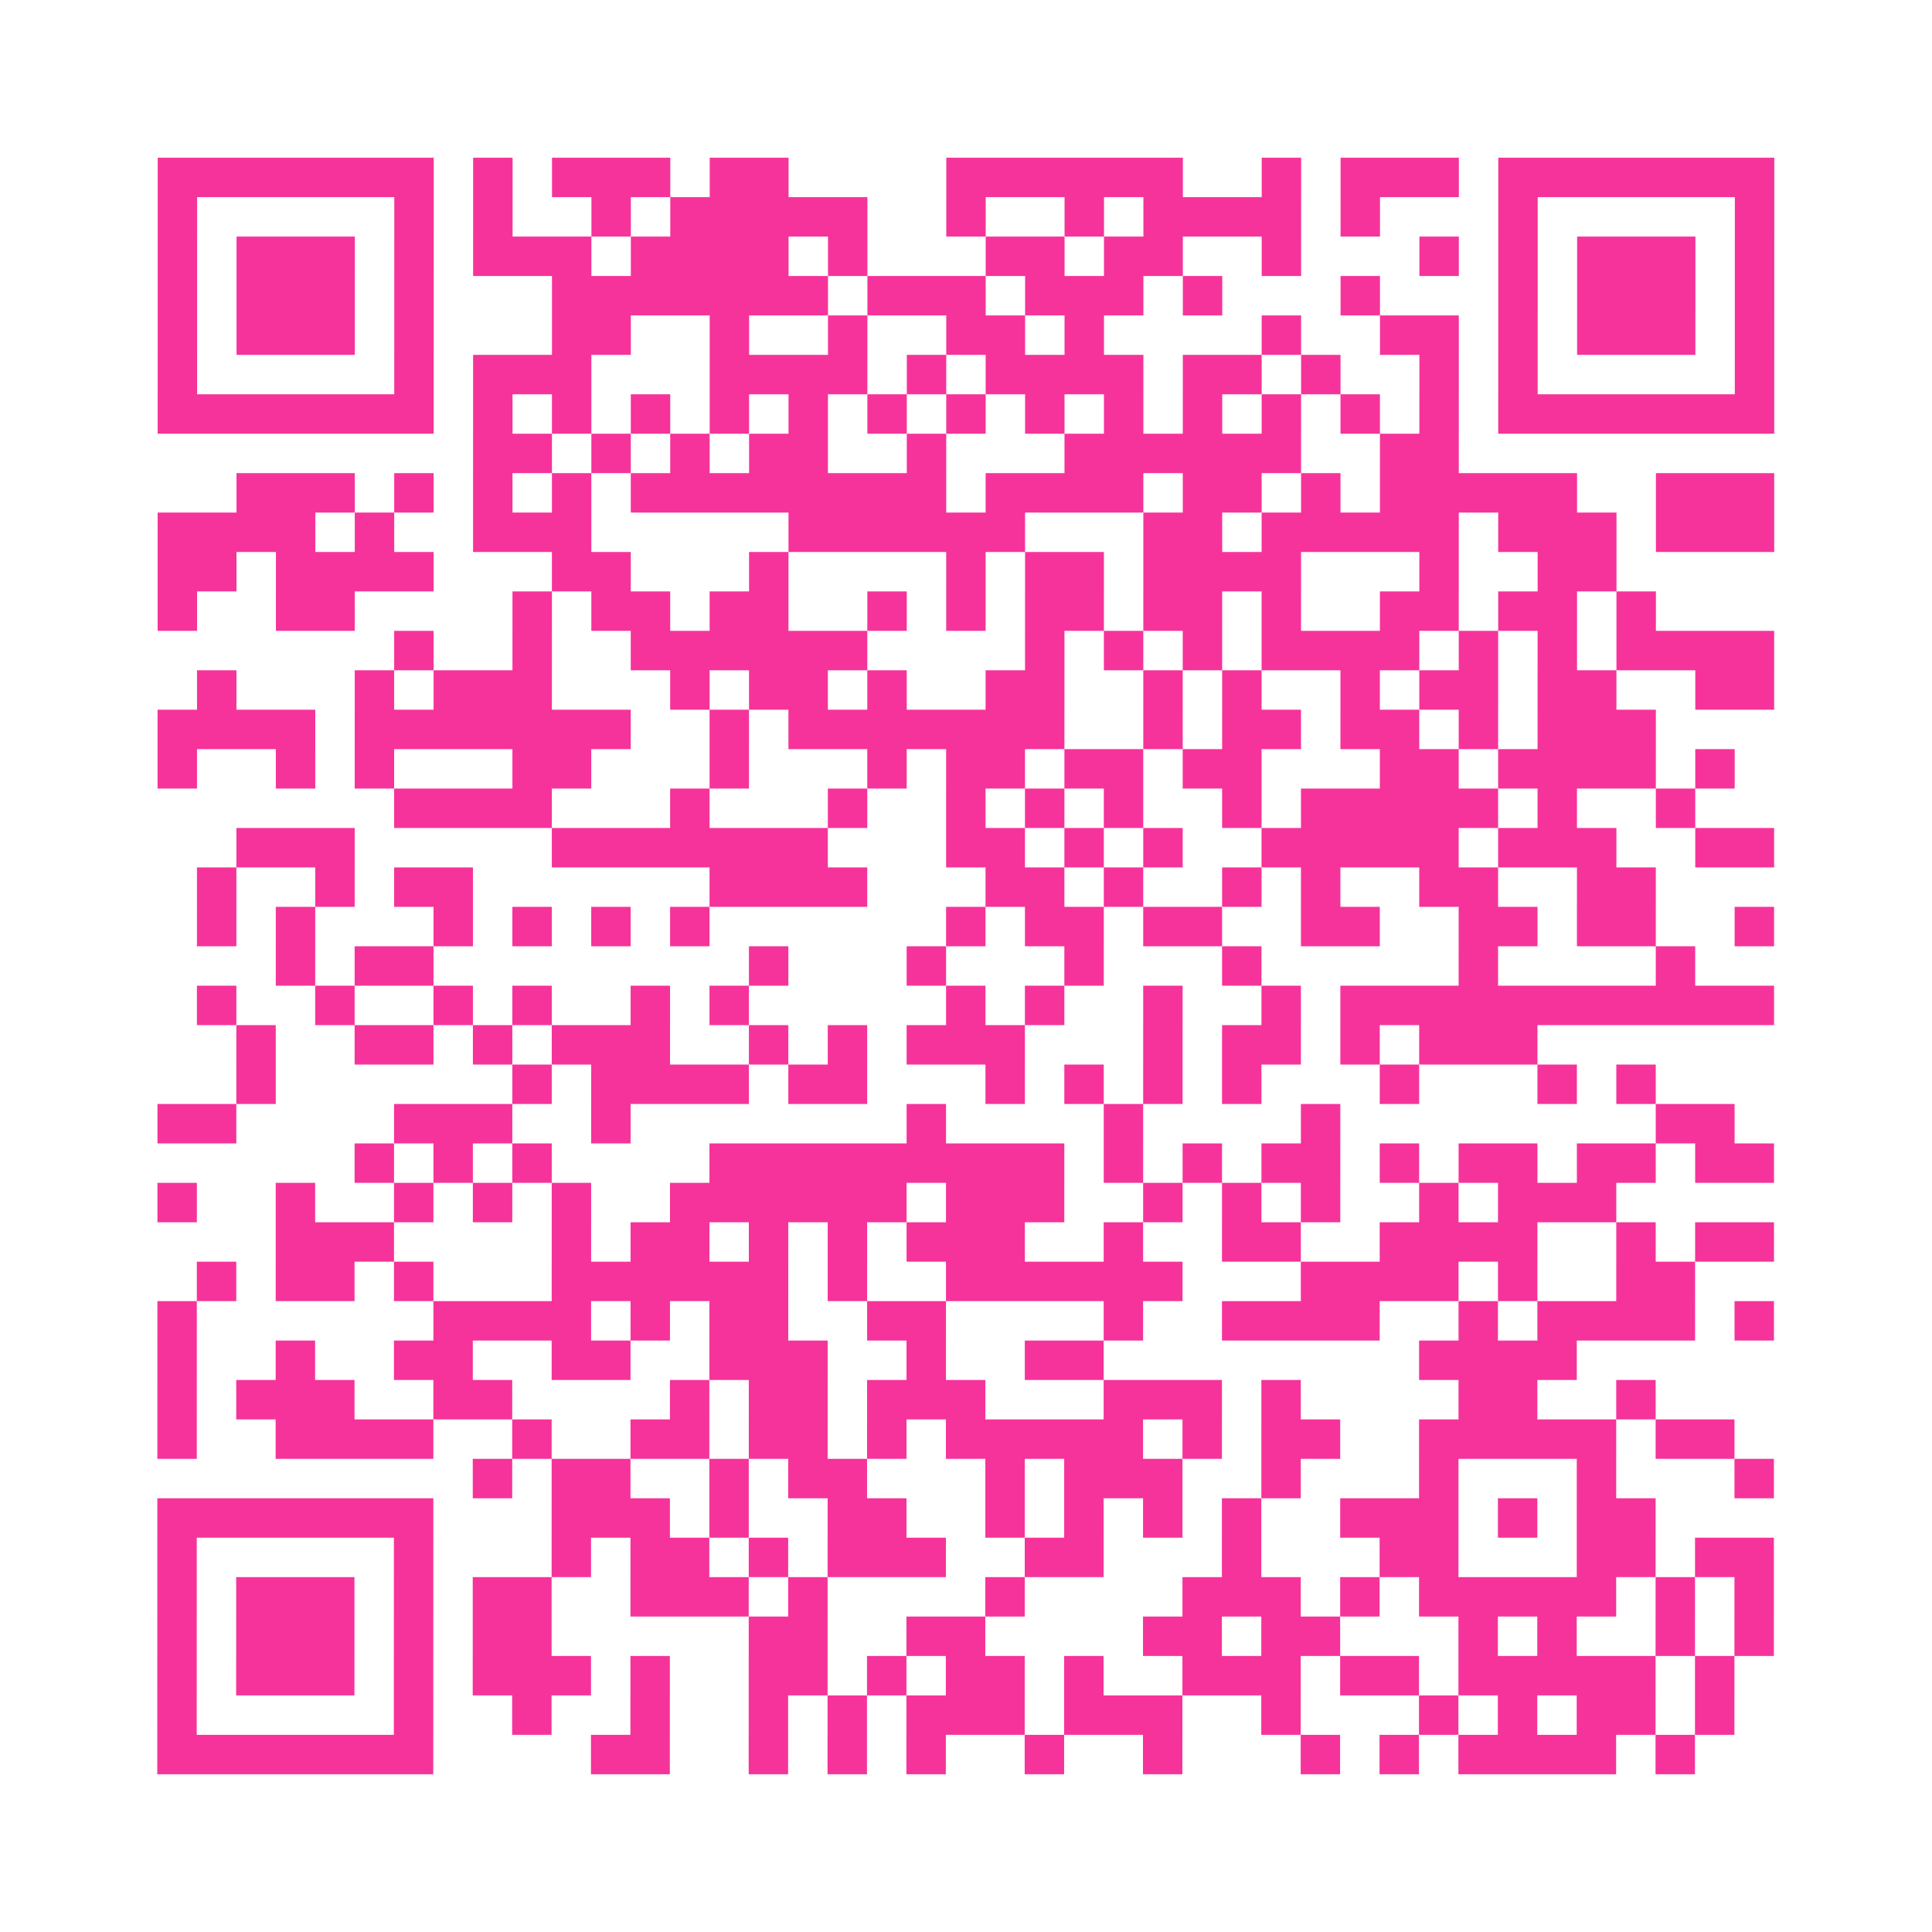 <?xml version="1.0" encoding="UTF-8"?>
<svg xmlns="http://www.w3.org/2000/svg" viewBox="0 0 49 49" class="pyqrcode"><path fill="transparent" d="M0 0h49v49h-49z"/><path stroke="#f6339b" class="pyqrline" d="M4 4.5h7m1 0h1m1 0h3m1 0h2m4 0h6m2 0h1m1 0h3m1 0h7m-41 1h1m5 0h1m1 0h1m2 0h1m1 0h5m2 0h1m2 0h1m1 0h4m1 0h1m3 0h1m5 0h1m-41 1h1m1 0h3m1 0h1m1 0h3m1 0h4m1 0h1m3 0h2m1 0h2m2 0h1m3 0h1m1 0h1m1 0h3m1 0h1m-41 1h1m1 0h3m1 0h1m3 0h7m1 0h3m1 0h3m1 0h1m3 0h1m3 0h1m1 0h3m1 0h1m-41 1h1m1 0h3m1 0h1m3 0h2m2 0h1m2 0h1m2 0h2m1 0h1m4 0h1m2 0h2m1 0h1m1 0h3m1 0h1m-41 1h1m5 0h1m1 0h3m3 0h4m1 0h1m1 0h4m1 0h2m1 0h1m2 0h1m1 0h1m5 0h1m-41 1h7m1 0h1m1 0h1m1 0h1m1 0h1m1 0h1m1 0h1m1 0h1m1 0h1m1 0h1m1 0h1m1 0h1m1 0h1m1 0h1m1 0h7m-33 1h2m1 0h1m1 0h1m1 0h2m2 0h1m3 0h6m2 0h2m-31 1h3m1 0h1m1 0h1m1 0h1m1 0h8m1 0h4m1 0h2m1 0h1m1 0h5m2 0h3m-41 1h4m1 0h1m2 0h3m5 0h6m3 0h2m1 0h5m1 0h3m1 0h3m-41 1h2m1 0h4m3 0h2m3 0h1m4 0h1m1 0h2m1 0h4m3 0h1m2 0h2m-37 1h1m2 0h2m4 0h1m1 0h2m1 0h2m2 0h1m1 0h1m1 0h2m1 0h2m1 0h1m2 0h2m1 0h2m1 0h1m-32 1h1m2 0h1m2 0h6m4 0h1m1 0h1m1 0h1m1 0h4m1 0h1m1 0h1m1 0h4m-40 1h1m3 0h1m1 0h3m3 0h1m1 0h2m1 0h1m2 0h2m2 0h1m1 0h1m2 0h1m1 0h2m1 0h2m2 0h2m-41 1h4m1 0h7m2 0h1m1 0h7m2 0h1m1 0h2m1 0h2m1 0h1m1 0h3m-38 1h1m2 0h1m1 0h1m3 0h2m3 0h1m3 0h1m1 0h2m1 0h2m1 0h2m3 0h2m1 0h4m1 0h1m-34 1h4m3 0h1m3 0h1m2 0h1m1 0h1m1 0h1m2 0h1m1 0h5m1 0h1m2 0h1m-37 1h3m5 0h7m3 0h2m1 0h1m1 0h1m2 0h5m1 0h3m2 0h2m-40 1h1m2 0h1m1 0h2m6 0h4m3 0h2m1 0h1m2 0h1m1 0h1m2 0h2m2 0h2m-37 1h1m1 0h1m3 0h1m1 0h1m1 0h1m1 0h1m6 0h1m1 0h2m1 0h2m2 0h2m2 0h2m1 0h2m2 0h1m-38 1h1m1 0h2m8 0h1m3 0h1m3 0h1m3 0h1m5 0h1m4 0h1m-38 1h1m2 0h1m2 0h1m1 0h1m2 0h1m1 0h1m5 0h1m1 0h1m2 0h1m2 0h1m1 0h11m-39 1h1m2 0h2m1 0h1m1 0h3m2 0h1m1 0h1m1 0h3m3 0h1m1 0h2m1 0h1m1 0h3m-33 1h1m6 0h1m1 0h4m1 0h2m3 0h1m1 0h1m1 0h1m1 0h1m3 0h1m3 0h1m1 0h1m-38 1h2m4 0h3m2 0h1m7 0h1m4 0h1m4 0h1m8 0h2m-35 1h1m1 0h1m1 0h1m4 0h9m1 0h1m1 0h1m1 0h2m1 0h1m1 0h2m1 0h2m1 0h2m-41 1h1m2 0h1m2 0h1m1 0h1m1 0h1m2 0h6m1 0h3m2 0h1m1 0h1m1 0h1m2 0h1m1 0h3m-34 1h3m4 0h1m1 0h2m1 0h1m1 0h1m1 0h3m2 0h1m2 0h2m2 0h4m2 0h1m1 0h2m-40 1h1m1 0h2m1 0h1m3 0h6m1 0h1m2 0h6m3 0h4m1 0h1m2 0h2m-39 1h1m6 0h4m1 0h1m1 0h2m2 0h2m4 0h1m2 0h4m2 0h1m1 0h4m1 0h1m-41 1h1m2 0h1m2 0h2m2 0h2m2 0h3m2 0h1m2 0h2m8 0h4m-36 1h1m1 0h3m2 0h2m4 0h1m1 0h2m1 0h3m3 0h3m1 0h1m4 0h2m2 0h1m-38 1h1m2 0h4m2 0h1m2 0h2m1 0h2m1 0h1m1 0h5m1 0h1m1 0h2m2 0h5m1 0h2m-32 1h1m1 0h2m2 0h1m1 0h2m3 0h1m1 0h3m2 0h1m3 0h1m3 0h1m3 0h1m-41 1h7m3 0h3m1 0h1m2 0h2m2 0h1m1 0h1m1 0h1m1 0h1m2 0h3m1 0h1m1 0h2m-38 1h1m5 0h1m3 0h1m1 0h2m1 0h1m1 0h3m2 0h2m3 0h1m3 0h2m3 0h2m1 0h2m-41 1h1m1 0h3m1 0h1m1 0h2m2 0h3m1 0h1m4 0h1m4 0h3m1 0h1m1 0h5m1 0h1m1 0h1m-41 1h1m1 0h3m1 0h1m1 0h2m5 0h2m2 0h2m4 0h2m1 0h2m3 0h1m1 0h1m2 0h1m1 0h1m-41 1h1m1 0h3m1 0h1m1 0h3m1 0h1m2 0h2m1 0h1m1 0h2m1 0h1m2 0h3m1 0h2m1 0h5m1 0h1m-40 1h1m5 0h1m2 0h1m2 0h1m2 0h1m1 0h1m1 0h3m1 0h3m2 0h1m3 0h1m1 0h1m1 0h2m1 0h1m-40 1h7m4 0h2m2 0h1m1 0h1m1 0h1m2 0h1m2 0h1m3 0h1m1 0h1m1 0h4m1 0h1"/></svg>
